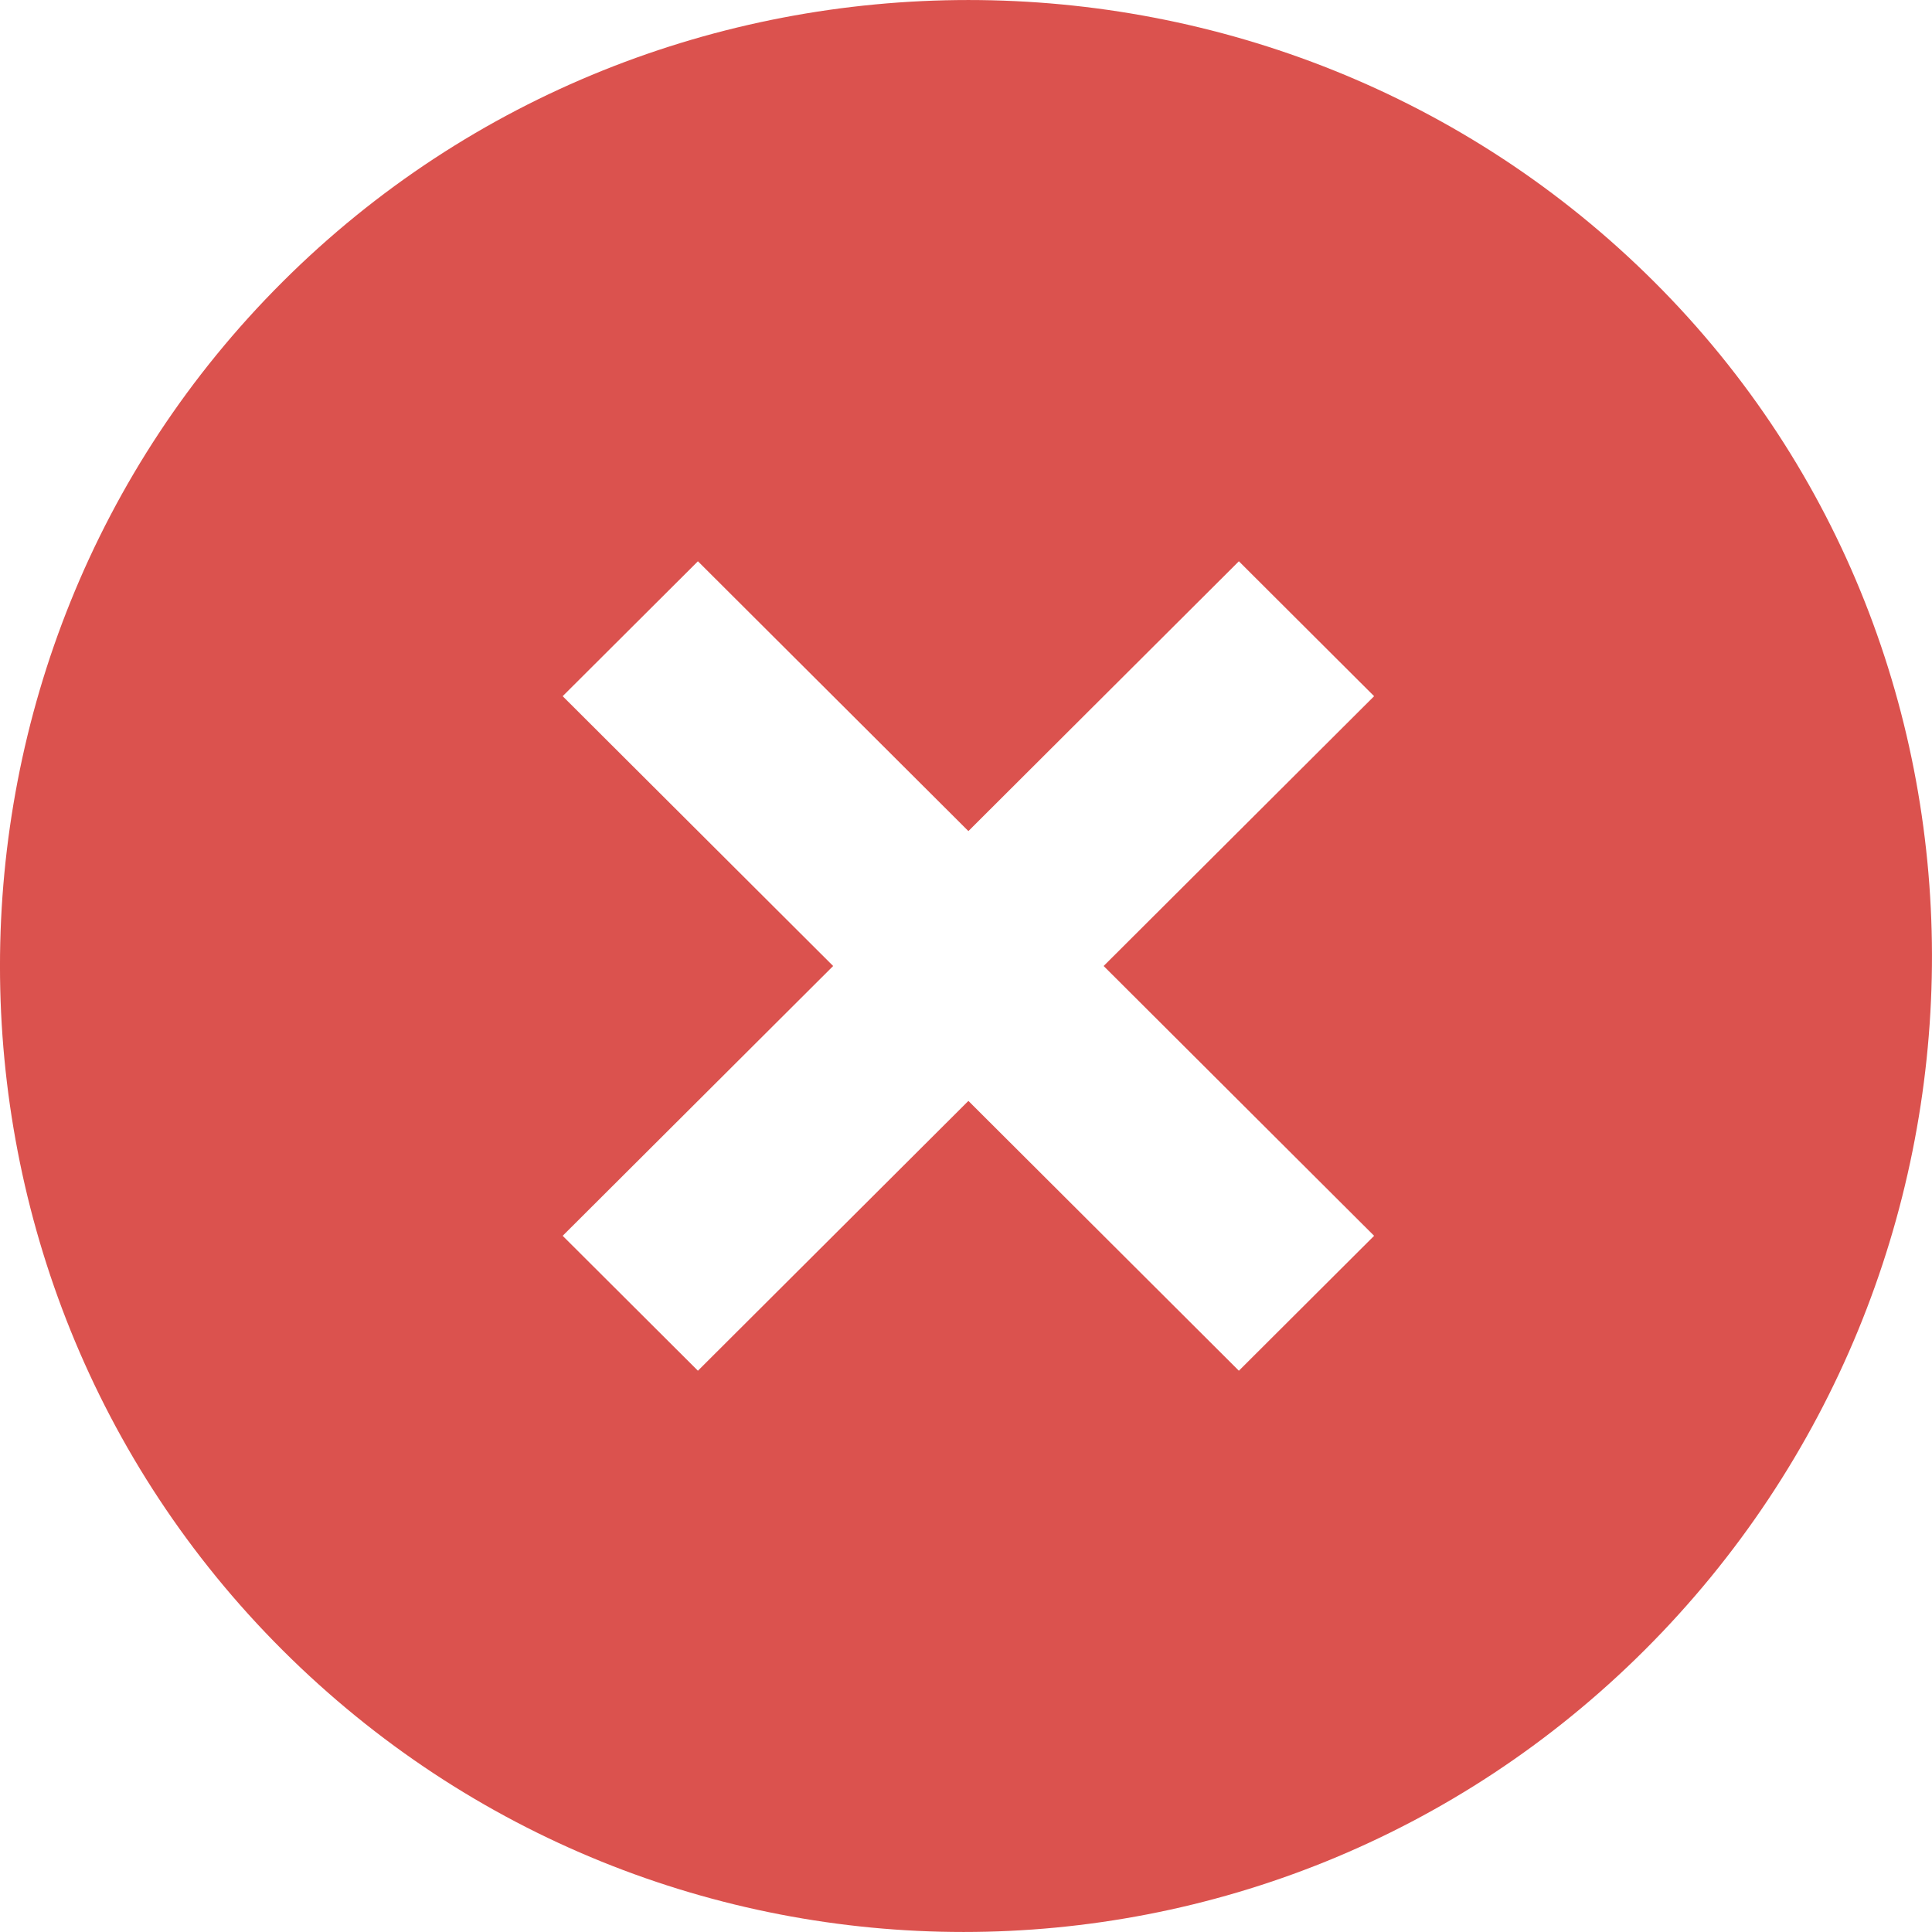 <svg width="29" height="29" viewBox="0 0 29 29" fill="none" xmlns="http://www.w3.org/2000/svg">
<path d="M24.831 4.231C19.176 -1.41 9.896 -1.41 4.241 4.231C-1.414 9.872 -1.414 19.128 4.241 24.769C9.896 30.41 19.031 30.41 24.686 24.769C30.34 19.128 30.485 9.872 24.831 4.231ZM18.596 20.575L14.536 16.525L10.476 20.575L8.446 18.55L12.506 14.5L8.446 10.45L10.476 8.425L14.536 12.475L18.596 8.425L20.626 10.45L16.566 14.5L20.626 18.55L18.596 20.575Z" fill="#DB524E"/>
</svg>
